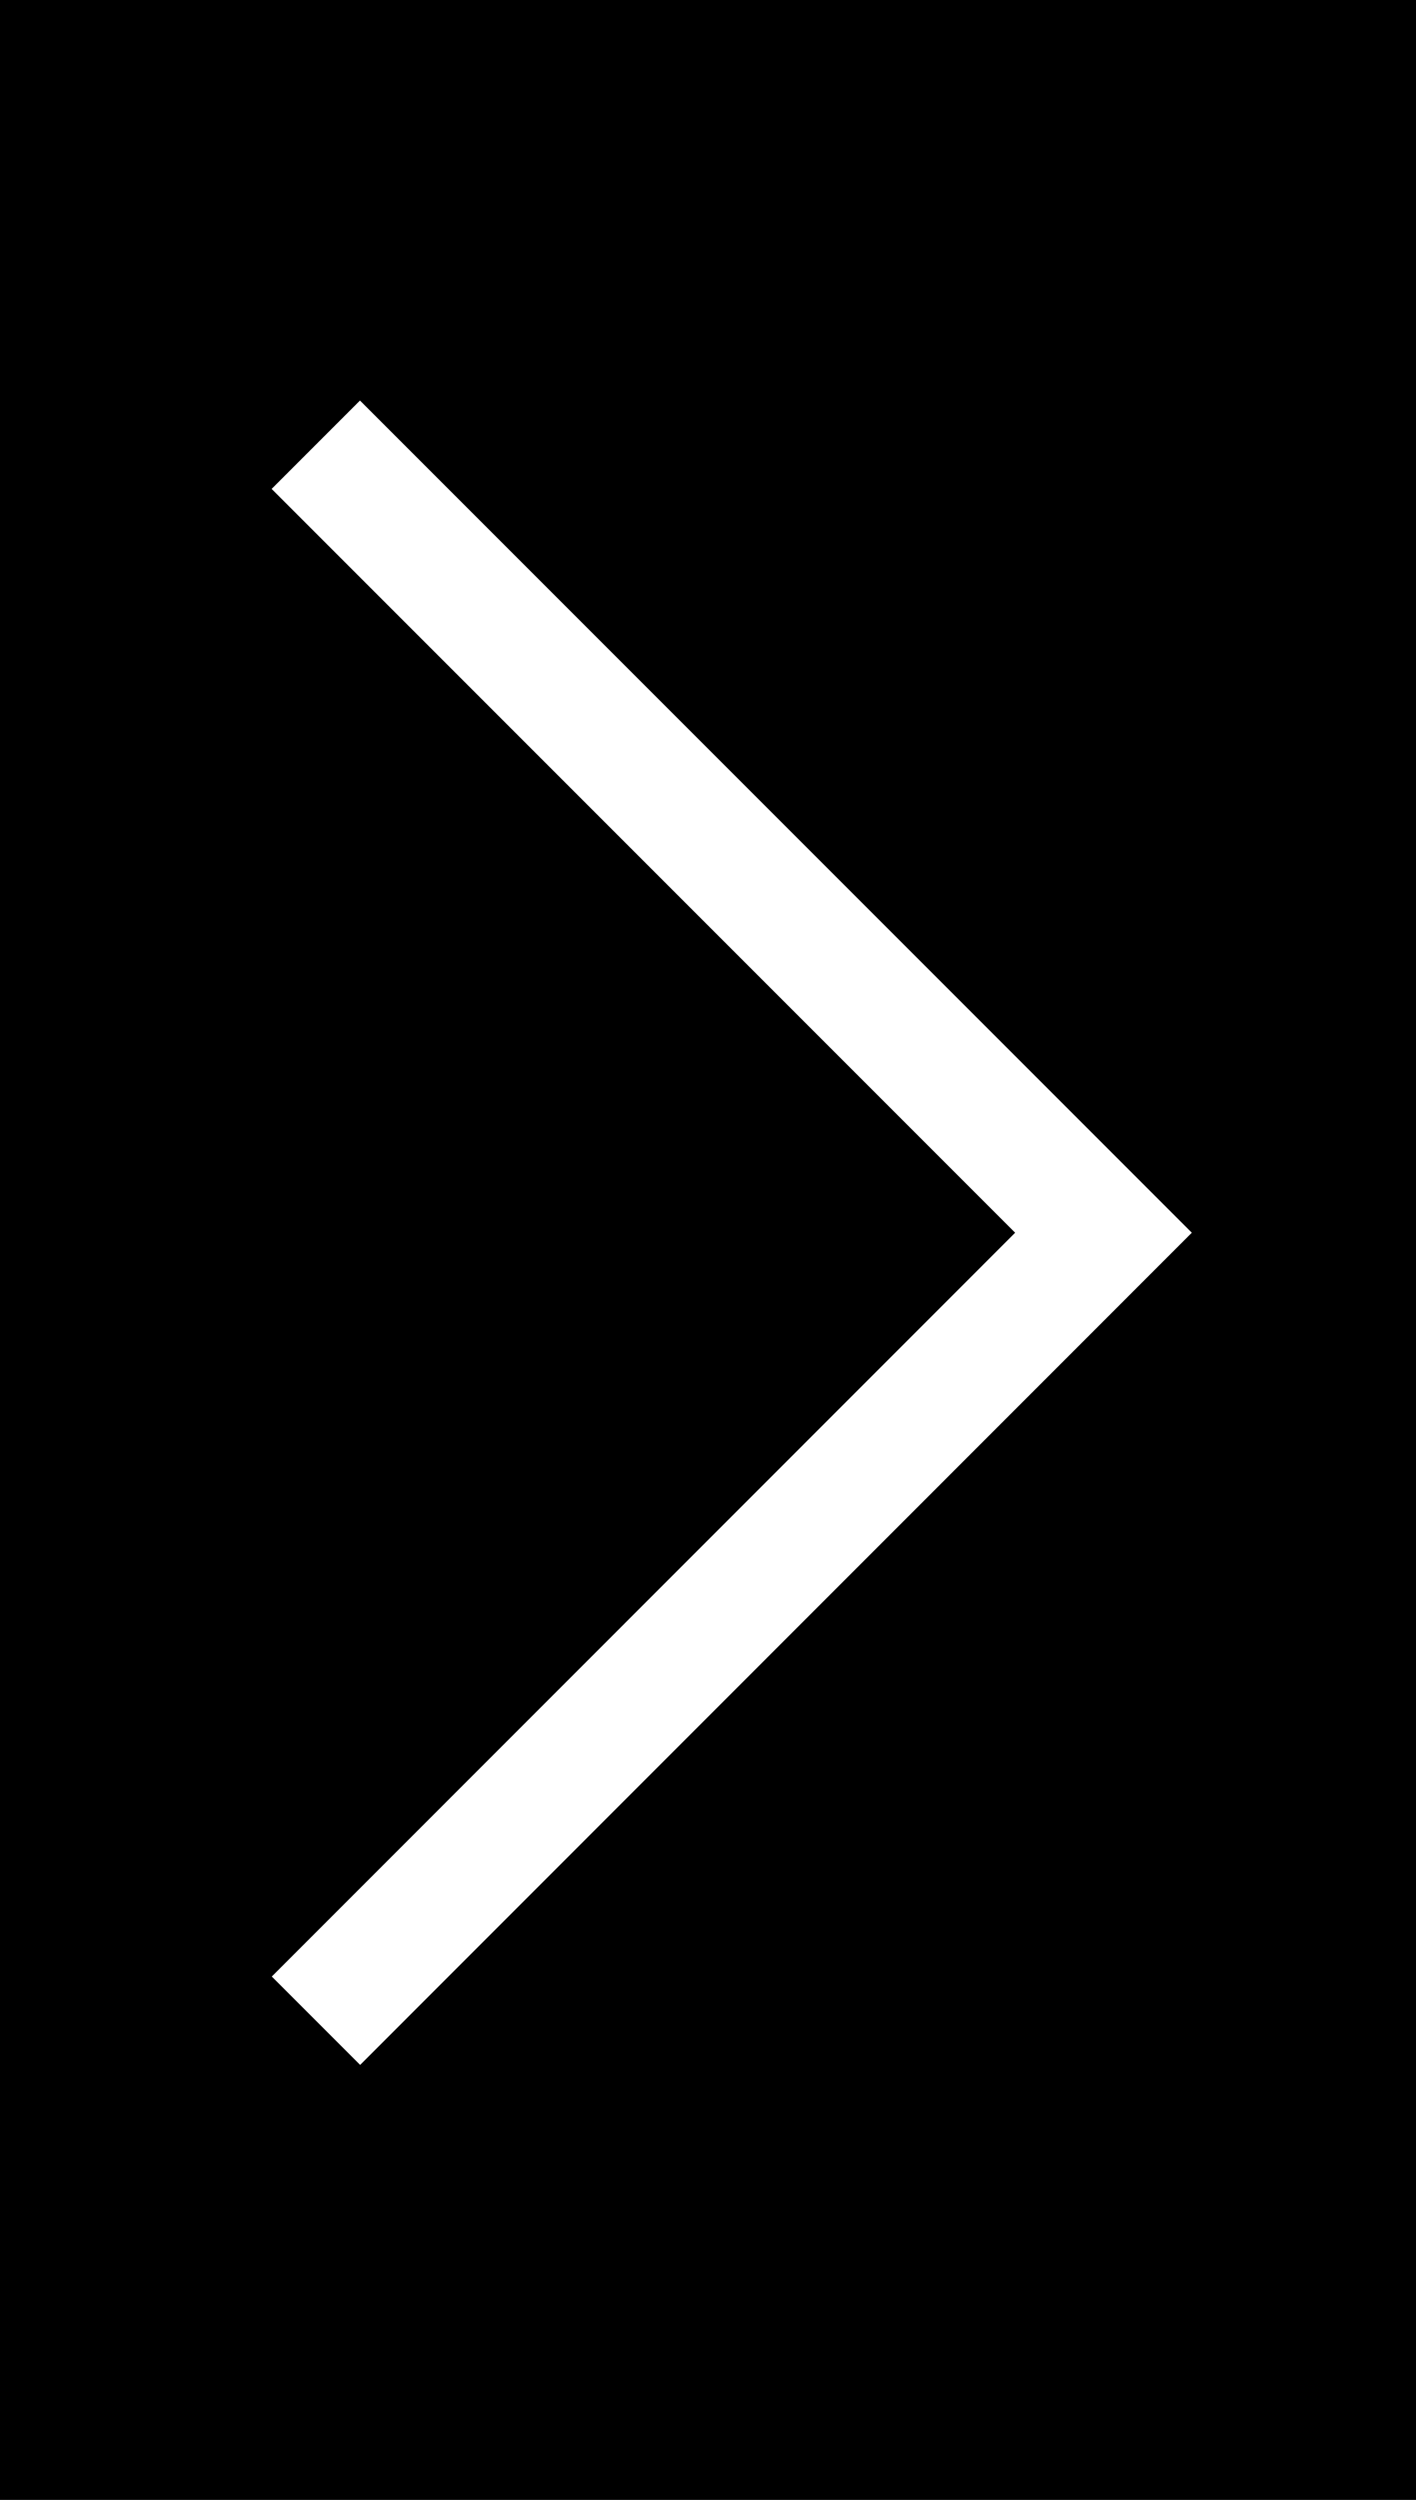 <svg xmlns="http://www.w3.org/2000/svg" viewBox="0 0 34 60"><rect x="0" y="0" width="34" height="60" fill="#808080" stroke="none"/><defs><style>.a{fill:none;stroke:#fff;stroke-width:3px;}</style></defs><g transform="translate(34 400) rotate(180)"><rect width="34" height="60" transform="translate(0 340)"/><path class="a" d="M976.809,287.207,957.9,306.12l18.913,18.913" transform="translate(-950.396 64.293)"/></g></svg>